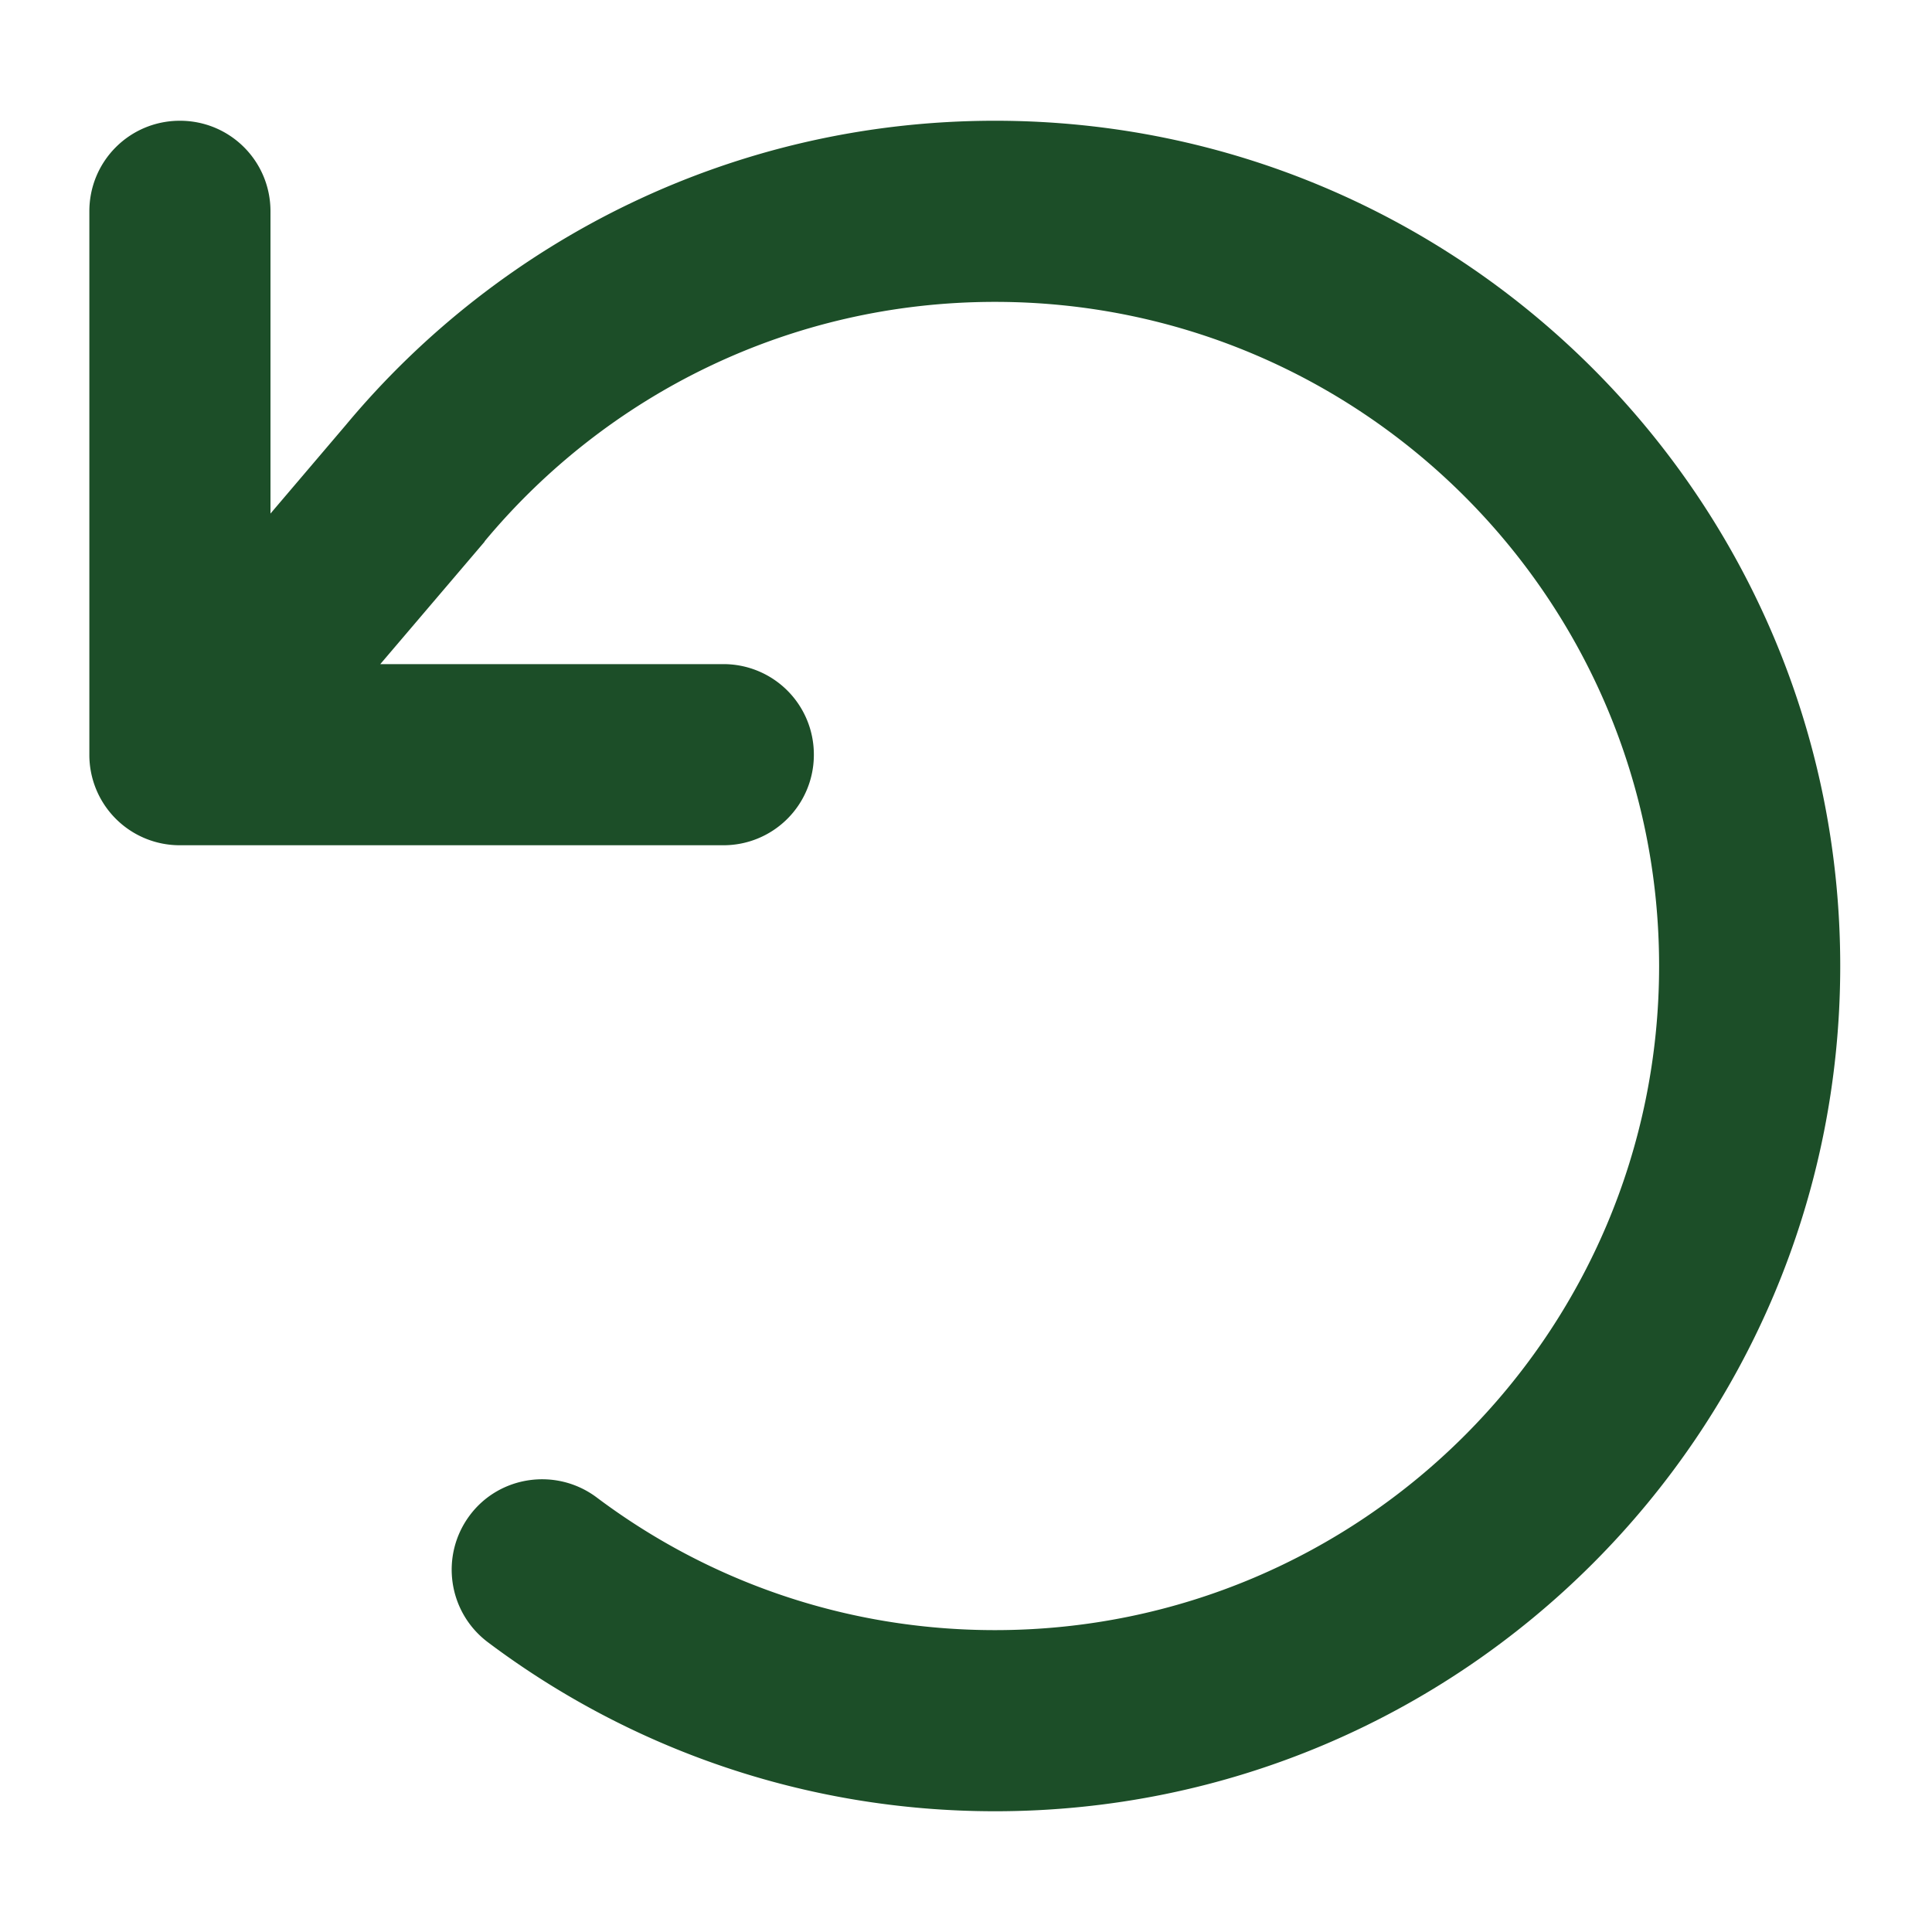 <svg xmlns="http://www.w3.org/2000/svg" fill="none" viewBox="0 0 300 300"><path fill="#1C4E28" d="M27.938 131.25a14.029 14.029 0 0 1-14.063-14.062V32.812c0-7.792 6.27-14.062 14.063-14.062C35.73 18.75 42 25.02 42 32.813v46.933l11.719-13.77C77.742 37.149 114.012 18.75 154.5 18.75c72.48 0 131.25 58.77 131.25 131.25 0 72.48-58.77 131.25-131.25 131.25-29.531 0-56.836-9.785-78.75-26.25-6.21-4.687-7.441-13.477-2.813-19.687 4.63-6.211 13.477-7.442 19.688-2.813 17.227 12.949 38.613 20.625 61.875 20.625 56.953 0 103.125-46.172 103.125-103.125S211.453 46.875 154.5 46.875c-31.816 0-60.293 14.414-79.219 37.148l-.058.118-16.172 18.984h53.261a14.03 14.03 0 0 1 14.063 14.063 14.03 14.03 0 0 1-14.063 14.062H27.938Z"/></svg>